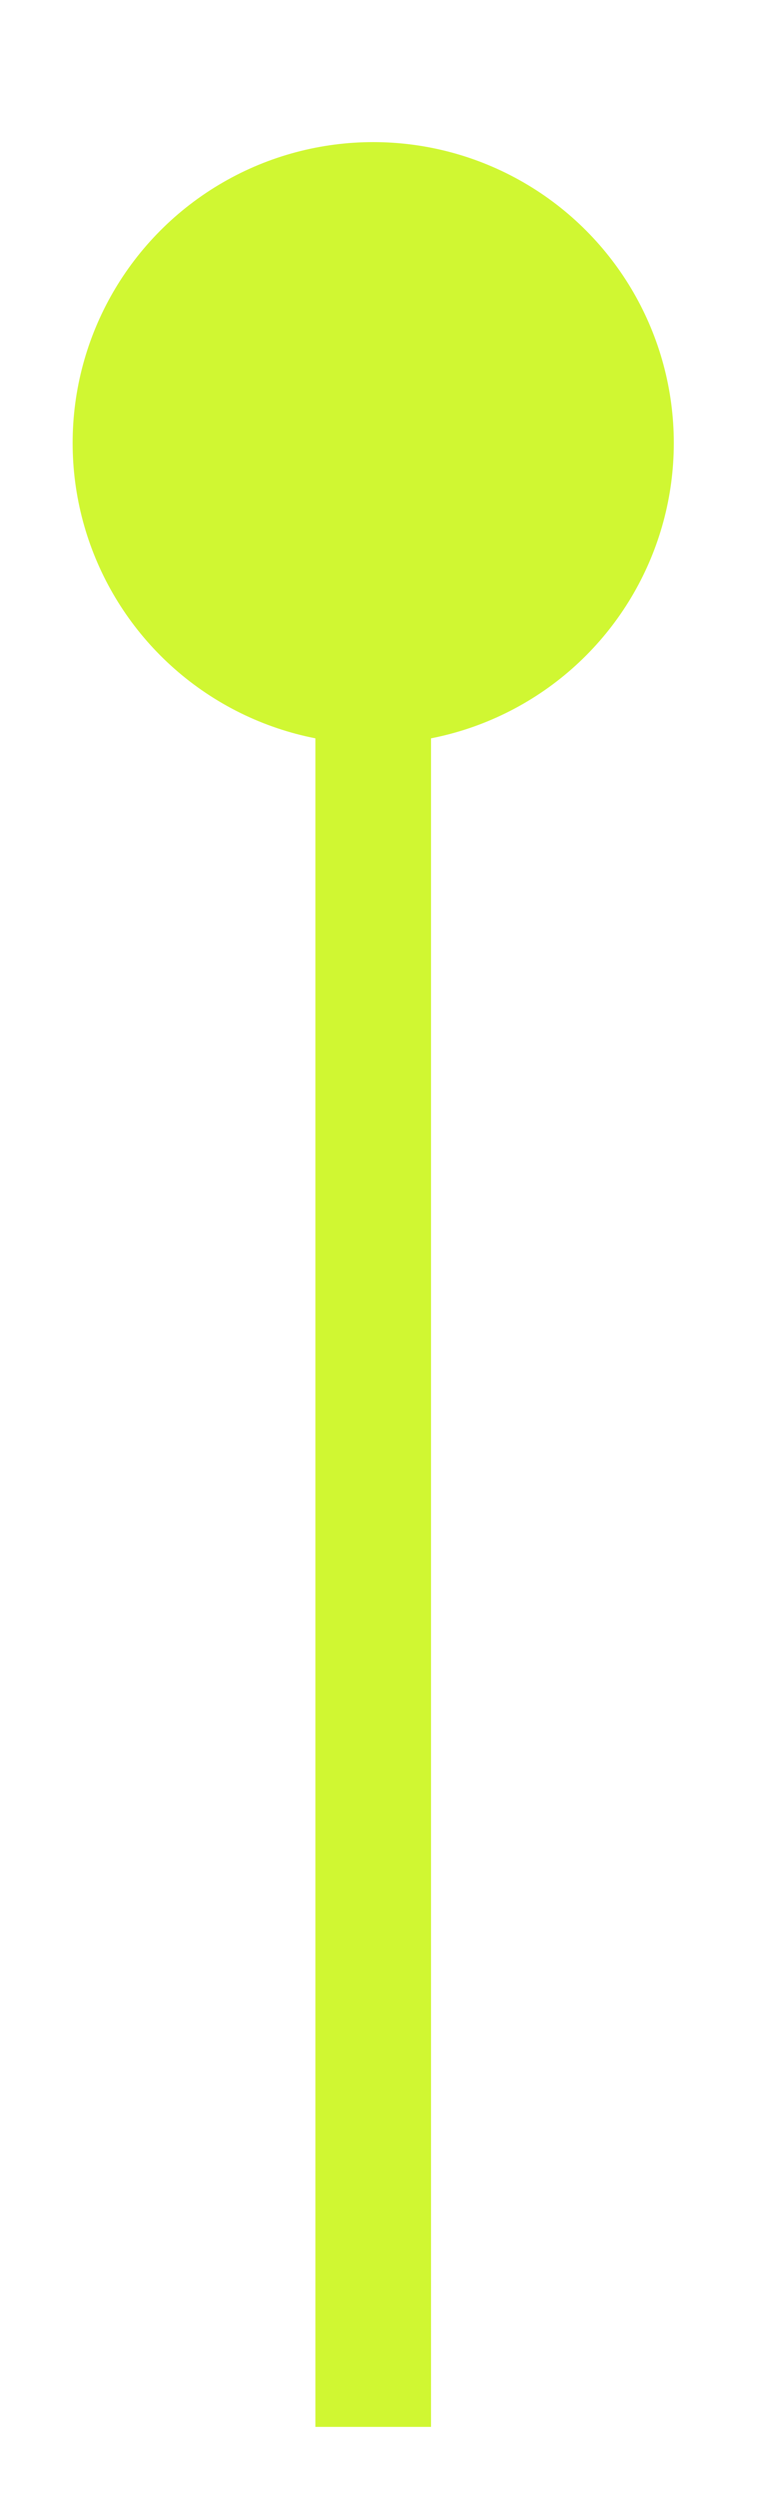 <?xml version="1.0" encoding="UTF-8"?> <svg xmlns="http://www.w3.org/2000/svg" width="33" height="108" viewBox="0 0 33 108" fill="none"><path d="M16.142 104.844L16.142 19.139" stroke="#D0F732" stroke-width="5"></path><circle cx="16.142" cy="19.139" r="12.5" fill="#D0F732" stroke="#D0F732"></circle></svg> 